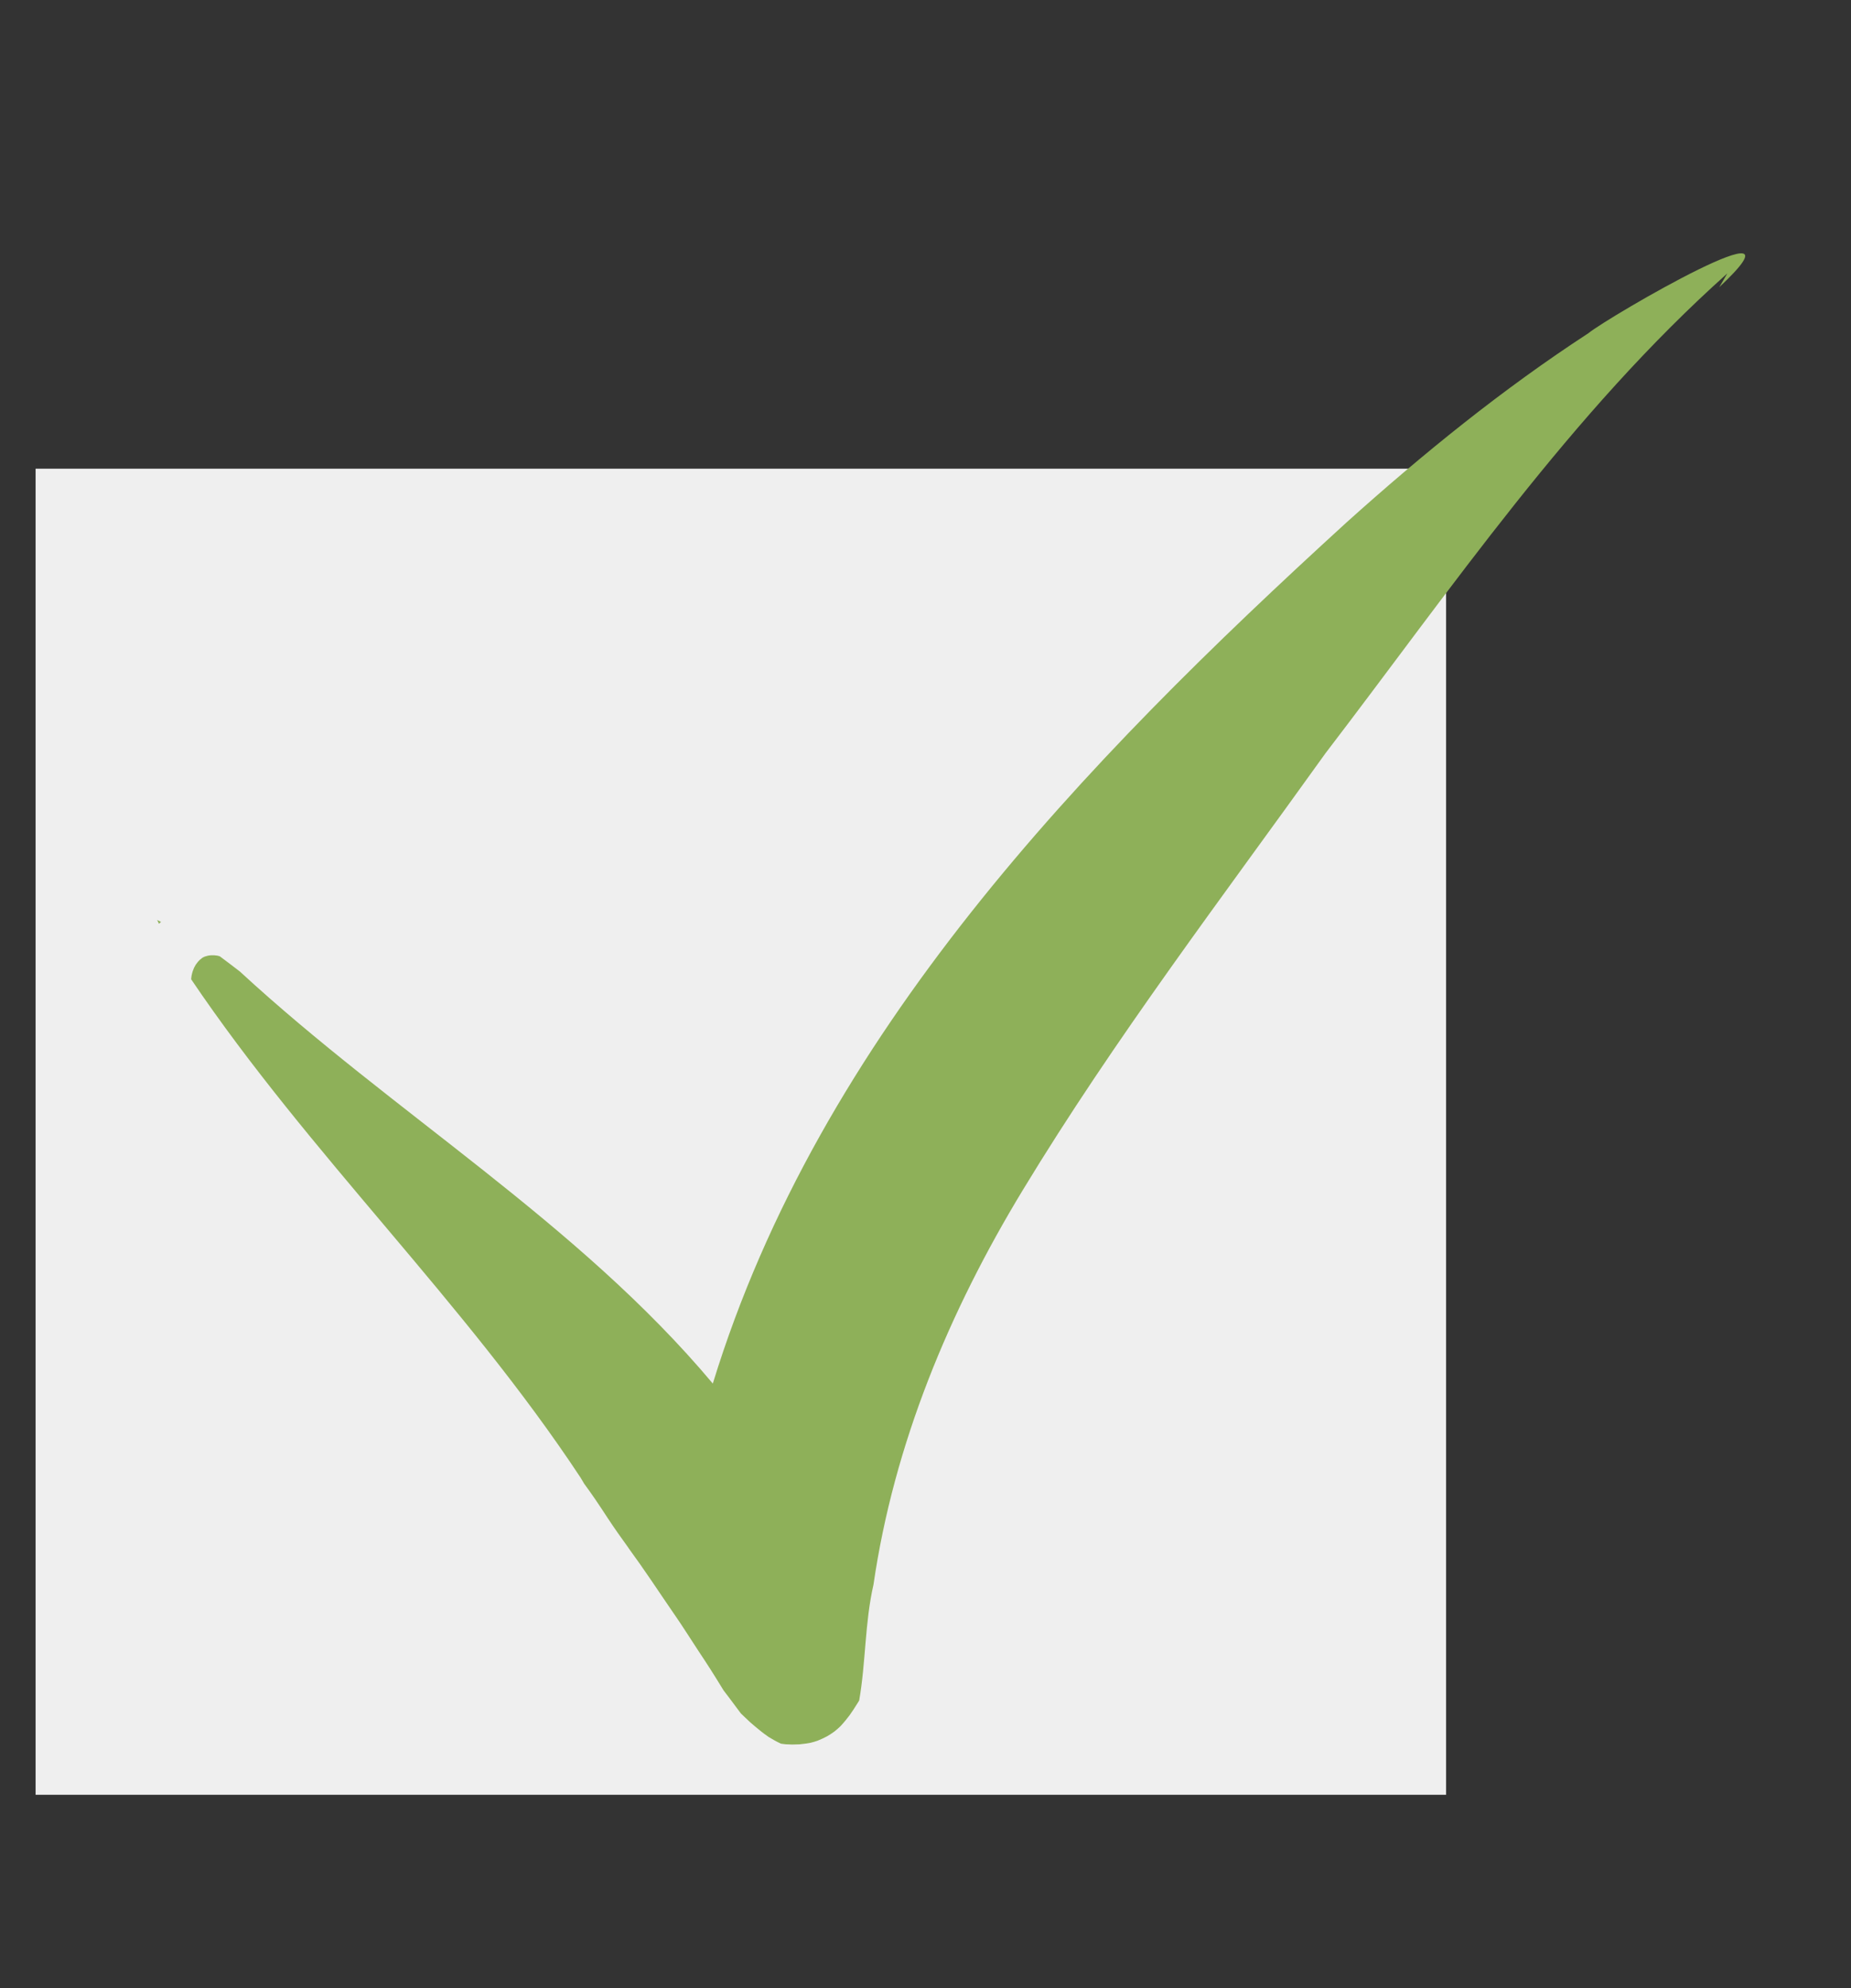 <?xml version="1.0" encoding="utf-8"?>
<!-- Generator: Adobe Illustrator 27.0.0, SVG Export Plug-In . SVG Version: 6.00 Build 0)  -->
<svg version="1.1" id="Ebene_1" xmlns="http://www.w3.org/2000/svg" xmlns:xlink="http://www.w3.org/1999/xlink" x="0px" y="0px"
	 viewBox="0 0 312 335" style="enable-background:new 0 0 312 335;" xml:space="preserve">
<rect x="0" y="0" width="312" height="335" fill="#333333" stroke="none"/>
<style type="text/css">
	.st0{clip-path:url(#SVGID_00000103952504470808485640000016318377108162696325_);fill:#EFEFEF;}
	.st1{clip-path:url(#SVGID_00000103952504470808485640000016318377108162696325_);}
	.st2{clip-path:url(#SVGID_00000054251204930715421520000014412297932561035138_);fill:#8EB059;}
</style>
<g>
	<g>
		<defs>
			<rect id="SVGID_1_" x="6" y="33" width="300.26" height="269.41"/>
		</defs>
		<clipPath id="SVGID_00000168117623504418928880000007068754265771453616_">
			<use xlink:href="#SVGID_1_"  style="overflow:visible;"/>
		</clipPath>
		
			<rect x="6" y="78.97" style="clip-path:url(#SVGID_00000168117623504418928880000007068754265771453616_);fill:#EFEFEF;" width="237.75" height="223.44"/>
		<g style="clip-path:url(#SVGID_00000168117623504418928880000007068754265771453616_);">
			<defs>
				<rect id="SVGID_00000026864699988869306670000008715931039911735697_" x="-504.7" y="-268.54" width="1389.33" height="982.2"/>
			</defs>
			<clipPath id="SVGID_00000085970700613038220530000009367491340415042973_">
				<use xlink:href="#SVGID_00000026864699988869306670000008715931039911735697_"  style="overflow:visible;"/>
			</clipPath>
			<path style="clip-path:url(#SVGID_00000085970700613038220530000009367491340415042973_);fill:#8EB059;" d="M132.48,293.9
				c-0.04,0-0.08-0.01-0.12-0.01c-0.24-0.02-0.48-0.06-0.72-0.09c-0.71-0.33-1.4-0.71-2.06-1.12c-0.04-0.03-0.08-0.05-0.12-0.08
				c0,0-0.01-0.01-0.02-0.01c0,0,0,0,0.01,0c0,0-0.01,0-0.01-0.01c0,0-0.01-0.01-0.01-0.01c0,0,0.01,0,0.01,0.01
				c-0.02-0.01-0.04-0.02-0.06-0.04c0,0,0,0,0,0c-0.01-0.01-0.02-0.01-0.03-0.02c-0.01-0.01-0.02-0.01-0.02-0.02c0,0,0,0,0,0
				c0,0,0,0,0,0c-0.66-0.45-1.28-0.96-1.9-1.47c-0.64-0.52-1.25-1.07-1.84-1.65c-0.24-0.23-0.47-0.46-0.71-0.68
				c-0.74-0.99-1.48-1.99-2.22-2.97c0,0,0,0,0,0s0,0,0,0c0,0,0,0,0,0c0,0,0,0,0,0v0c0,0,0,0,0,0c-0.01-0.02-0.03-0.03-0.04-0.05l0,0
				c-0.01-0.01-0.02-0.03-0.03-0.04c-0.01-0.01-0.02-0.02-0.02-0.03c0,0,0,0,0,0.01c-0.21-0.27-0.42-0.55-0.62-0.82
				c-0.05-0.08-0.1-0.15-0.14-0.23c-0.69-1.12-1.37-2.23-2.08-3.34c-0.64-1.01-1.31-2.01-1.97-3.01c-0.66-1-1.31-2-1.95-3
				c-0.67-1.04-1.35-2.06-2.05-3.08c0,0,0-0.01-0.01-0.01c-1.33-1.93-2.63-3.87-3.95-5.81c-1.26-1.86-2.55-3.69-3.87-5.5
				c0,0,0,0,0-0.01h0c0,0,0,0,0-0.01c0,0,0,0,0,0c0,0,0,0,0,0c-1.2-1.65-2.38-3.32-3.5-5.02c-0.7-1.07-1.4-2.14-2.12-3.19
				c-0.59-0.88-1.22-1.73-1.84-2.59c-0.2-0.34-0.4-0.68-0.6-1.01C78.27,219.29,52.13,194.49,32.22,165
				c0.02-0.22,0.04-0.43,0.08-0.65c0.05-0.23,0.1-0.45,0.17-0.67c0.07-0.2,0.15-0.4,0.23-0.6c0.09-0.18,0.19-0.36,0.29-0.53
				c0.12-0.17,0.25-0.34,0.38-0.5c0.1-0.11,0.19-0.21,0.29-0.31c0.13-0.12,0.27-0.23,0.41-0.33c0.05-0.03,0.11-0.07,0.16-0.1
				c0.1-0.05,0.2-0.09,0.3-0.14c0.17-0.05,0.33-0.1,0.5-0.14c0.17-0.03,0.34-0.06,0.51-0.07l0.06,0c0.18-0.01,0.35-0.01,0.53,0
				c0.18,0.02,0.35,0.04,0.52,0.06c0.13,0.03,0.25,0.06,0.38,0.1c0.05,0.03,0.09,0.07,0.14,0.1c1.1,0.82,2.19,1.64,3.27,2.48
				c25.86,23.86,56.95,42.29,79.71,69.42c18.03-58.74,62.41-104.57,106.8-145.08c12.84-11.54,26.31-22.47,40.79-31.9
				c3.49-2.84,38.51-23.14,22.05-7.75c0.41-0.73,0.94-1.55,1.36-2.32c-26.43,23.62-46.34,52.91-67.73,80.85
				c-17.38,24.26-35.53,48.06-51.02,73.6c-12.39,20.41-21.72,42.75-25.17,66.49c-1.47,6.41-1.28,13.07-2.41,19.52
				c-0.12,0.19-0.25,0.39-0.37,0.59c-0.4,0.64-0.8,1.27-1.24,1.88c0.04-0.05,0.07-0.09,0.11-0.14c-0.52,0.69-1.06,1.36-1.65,1.99
				c-0.32,0.31-0.65,0.6-1,0.88c0.05-0.04,0.1-0.07,0.14-0.11c-0.13,0.1-0.25,0.19-0.38,0.29c0.05-0.04,0.09-0.07,0.14-0.11
				c-0.37,0.27-0.75,0.52-1.15,0.75c-0.53,0.28-1.06,0.53-1.62,0.75c-0.38,0.13-0.76,0.25-1.15,0.34c-0.6,0.12-1.21,0.2-1.82,0.26
				c-0.05,0-0.09,0.01-0.14,0.01c-0.39,0.02-0.78,0.03-1.17,0.03C133.18,293.93,132.83,293.92,132.48,293.9"/>
			<path style="clip-path:url(#SVGID_00000085970700613038220530000009367491340415042973_);fill:#8EB059;" d="M129.5,292.62
				c0.01,0.01,0.02,0.01,0.03,0.02C129.52,292.64,129.51,292.63,129.5,292.62"/>
			
				<line style="clip-path:url(#SVGID_00000085970700613038220530000009367491340415042973_);fill:#8EB059;" x1="129.49" y1="292.62" x2="129.49" y2="292.62"/>
			<polyline style="clip-path:url(#SVGID_00000085970700613038220530000009367491340415042973_);fill:#8EB059;" points="
				129.49,292.62 129.49,292.62 129.49,292.62 			"/>
			<polyline style="clip-path:url(#SVGID_00000085970700613038220530000009367491340415042973_);fill:#8EB059;" points="
				129.48,292.61 129.48,292.61 129.48,292.61 129.48,292.61 129.48,292.61 129.48,292.61 129.48,292.61 129.48,292.61 
				129.48,292.61 129.48,292.61 129.48,292.61 129.48,292.61 			"/>
			<path style="clip-path:url(#SVGID_00000085970700613038220530000009367491340415042973_);fill:#8EB059;" d="M129.46,292.6
				C129.46,292.6,129.46,292.6,129.46,292.6C129.46,292.6,129.46,292.6,129.46,292.6z"/>
			<path style="clip-path:url(#SVGID_00000085970700613038220530000009367491340415042973_);fill:#8EB059;" d="M129.42,292.57
				C129.41,292.57,129.41,292.57,129.42,292.57c-0.01,0-0.01-0.01-0.01-0.01c0,0,0,0,0,0h0
				C129.41,292.56,129.42,292.57,129.42,292.57C129.42,292.57,129.42,292.57,129.42,292.57"/>
			<polyline style="clip-path:url(#SVGID_00000085970700613038220530000009367491340415042973_);fill:#8EB059;" points="
				129.41,292.57 129.41,292.56 129.41,292.57 129.41,292.57 129.41,292.57 			"/>
			<polyline style="clip-path:url(#SVGID_00000085970700613038220530000009367491340415042973_);fill:#8EB059;" points="
				129.4,292.56 129.4,292.56 129.4,292.56 129.4,292.56 			"/>
			<path style="clip-path:url(#SVGID_00000085970700613038220530000009367491340415042973_);fill:#8EB059;" d="M129.4,292.56
				l-0.01-0.01C129.38,292.55,129.39,292.55,129.4,292.56C129.39,292.55,129.39,292.55,129.4,292.56
				C129.39,292.55,129.39,292.56,129.4,292.56C129.39,292.56,129.39,292.55,129.4,292.56L129.4,292.56
				c-0.01-0.01-0.02-0.01-0.02-0.01C129.38,292.55,129.39,292.55,129.4,292.56C129.4,292.56,129.4,292.56,129.4,292.56
				C129.4,292.56,129.4,292.56,129.4,292.56L129.4,292.56"/>
			<path style="clip-path:url(#SVGID_00000085970700613038220530000009367491340415042973_);fill:#8EB059;" d="M129.36,292.54
				L129.36,292.54C129.36,292.54,129.37,292.54,129.36,292.54c0.01,0.01,0.01,0.01,0.02,0.01
				C129.38,292.55,129.37,292.54,129.36,292.54"/>
			<polyline style="clip-path:url(#SVGID_00000085970700613038220530000009367491340415042973_);fill:#8EB059;" points="
				129.38,292.54 129.38,292.54 129.38,292.54 129.38,292.54 			"/>
			<path style="clip-path:url(#SVGID_00000085970700613038220530000009367491340415042973_);fill:#8EB059;" d="M129.37,292.54
				C129.37,292.54,129.36,292.54,129.37,292.54c-0.01,0-0.01-0.01-0.01-0.01c0,0,0,0,0,0C129.36,292.53,129.37,292.54,129.37,292.54
				C129.38,292.54,129.38,292.54,129.37,292.54C129.37,292.54,129.37,292.54,129.37,292.54"/>
			<path style="clip-path:url(#SVGID_00000085970700613038220530000009367491340415042973_);fill:#8EB059;" d="M129.34,292.52
				C129.35,292.53,129.35,292.53,129.34,292.52C129.35,292.53,129.35,292.53,129.34,292.52c0.01,0.01,0.01,0.01,0.01,0.01
				C129.35,292.53,129.35,292.53,129.34,292.52"/>
			<path style="clip-path:url(#SVGID_00000085970700613038220530000009367491340415042973_);fill:#8EB059;" d="M129.35,292.53
				c0,0-0.01,0-0.01-0.01C129.34,292.52,129.35,292.53,129.35,292.53C129.35,292.53,129.35,292.53,129.35,292.53"/>
			
				<line style="clip-path:url(#SVGID_00000085970700613038220530000009367491340415042973_);fill:#8EB059;" x1="122.65" y1="285.74" x2="122.65" y2="285.74"/>
			<polyline style="clip-path:url(#SVGID_00000085970700613038220530000009367491340415042973_);fill:#8EB059;" points="
				105.9,260.79 105.9,260.79 105.9,260.79 			"/>
			<polyline style="clip-path:url(#SVGID_00000085970700613038220530000009367491340415042973_);fill:#8EB059;" points="
				105.84,260.71 105.85,260.72 105.84,260.71 			"/>
			<polyline style="clip-path:url(#SVGID_00000085970700613038220530000009367491340415042973_);fill:#8EB059;" points="
				122.64,285.73 122.65,285.73 122.65,285.74 122.64,285.73 			"/>
			<path style="clip-path:url(#SVGID_00000085970700613038220530000009367491340415042973_);fill:#8EB059;" d="M105.91,260.8
				c0.01,0.01,0.02,0.02,0.03,0.04C105.92,260.82,105.91,260.81,105.91,260.8"/>
			<polyline style="clip-path:url(#SVGID_00000085970700613038220530000009367491340415042973_);fill:#8EB059;" points="
				105.83,260.7 105.84,260.71 105.83,260.7 			"/>
			<path style="clip-path:url(#SVGID_00000085970700613038220530000009367491340415042973_);fill:#8EB059;" d="M122.56,285.62
				c0,0.01,0.01,0.01,0.01,0.02c0.01,0.01,0.01,0.01,0.02,0.02C122.58,285.65,122.57,285.63,122.56,285.62"/>
			<path style="clip-path:url(#SVGID_00000085970700613038220530000009367491340415042973_);fill:#8EB059;" d="M134.73,293.9
				c0,0-0.01,0-0.02,0C134.72,293.9,134.72,293.9,134.73,293.9"/>
			<path style="clip-path:url(#SVGID_00000085970700613038220530000009367491340415042973_);fill:#8EB059;" d="M26.49,155.01
				c0.2,0.11,0.41,0.21,0.61,0.31c0.02,0.01,0.04,0.02,0.05,0.03c-0.13,0.08-0.25,0.18-0.35,0.3
				C26.7,155.44,26.6,155.22,26.49,155.01"/>
			<path style="clip-path:url(#SVGID_00000085970700613038220530000009367491340415042973_);fill:#8EB059;" d="M35.75,160.94
				c-0.03,0-0.07,0-0.11,0.01C35.68,160.95,35.71,160.94,35.75,160.94"/>
		</g>
	</g>
</g>
</svg>
